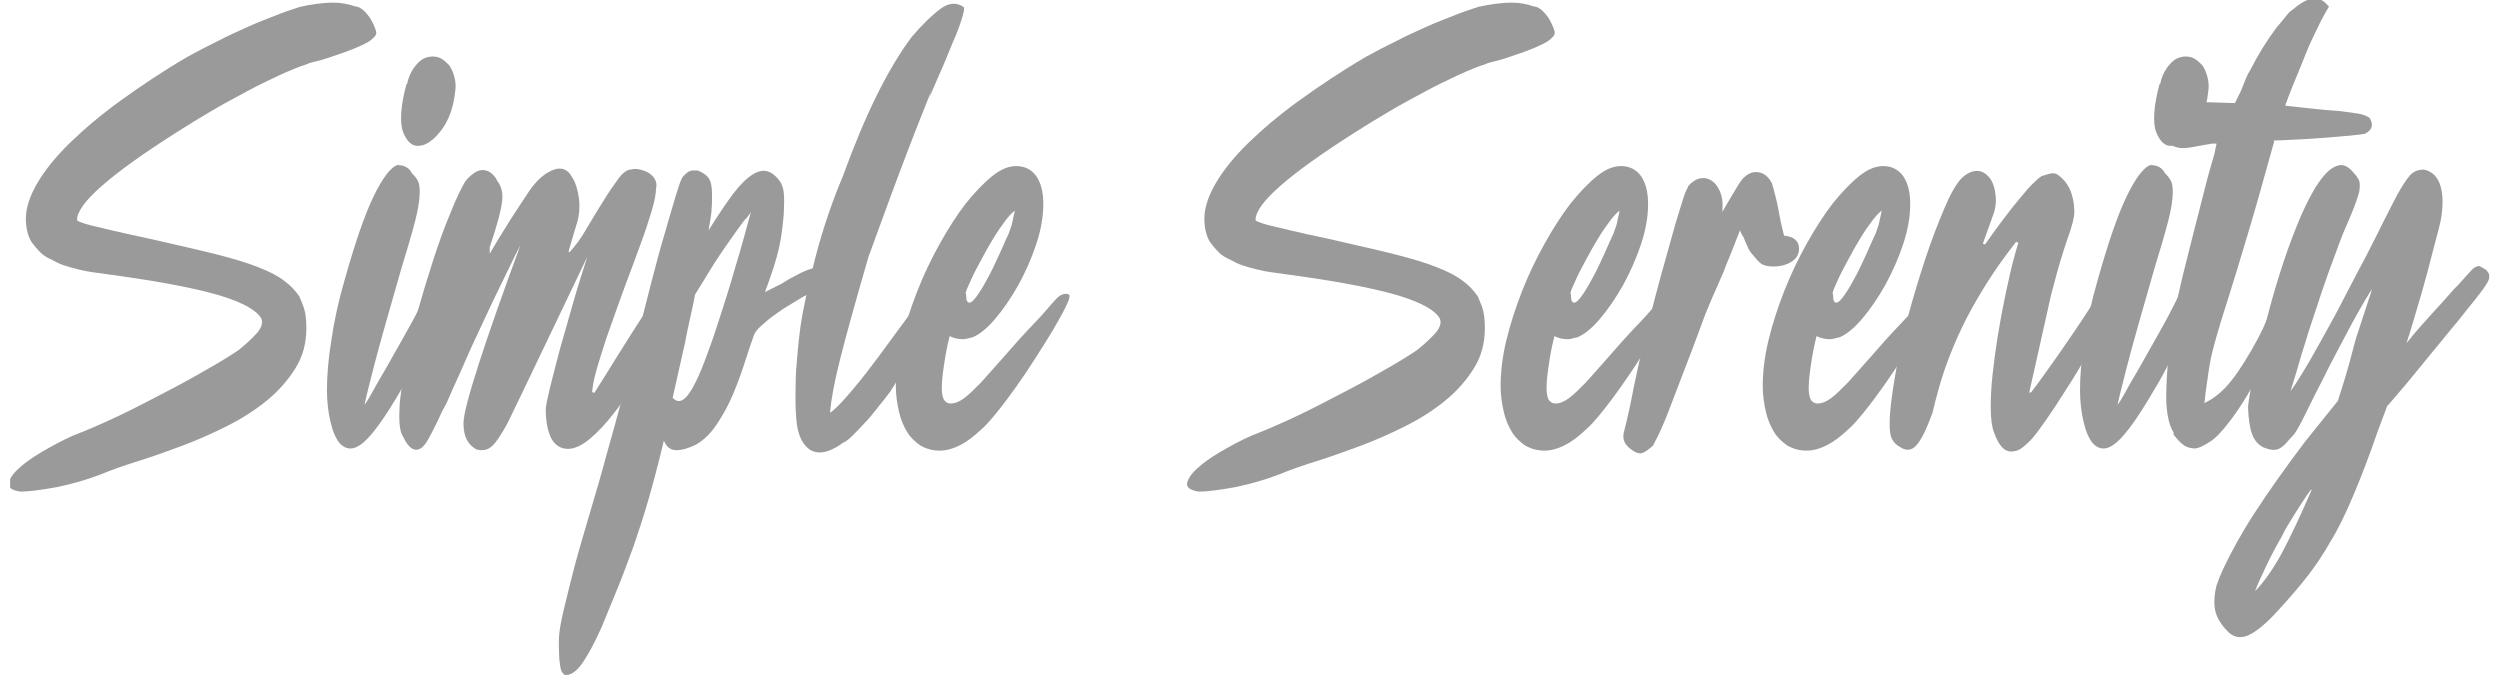 <svg width="163" height="44" viewBox="0 0 163 44" fill="none" xmlns="http://www.w3.org/2000/svg">
<g clip-path="url(#clip0_62_46218)">
<path d="M5.338 28.175C6.251 27.802 7.221 27.371 8.22 26.883C9.219 26.394 10.189 25.877 11.13 25.389C12.072 24.901 12.928 24.413 13.727 23.953C14.526 23.494 15.125 23.12 15.581 22.804C16.123 22.373 16.523 21.971 16.808 21.655C17.065 21.311 17.151 21.023 17.037 20.765C16.723 20.219 15.838 19.731 14.354 19.272C12.899 18.841 10.759 18.41 7.906 18.008C7.279 17.922 6.708 17.835 6.251 17.778C5.795 17.721 5.367 17.634 5.024 17.548C4.682 17.462 4.397 17.376 4.14 17.29C3.883 17.204 3.655 17.089 3.455 16.974C3.056 16.802 2.799 16.629 2.628 16.457C2.457 16.285 2.257 16.055 2.029 15.739C1.8 15.337 1.686 14.82 1.686 14.245C1.686 13.556 1.943 12.781 2.428 11.948C2.913 11.115 3.626 10.225 4.539 9.334C5.452 8.444 6.565 7.496 7.878 6.548C9.19 5.601 10.645 4.624 12.272 3.676C12.899 3.332 13.556 2.987 14.212 2.671C14.868 2.326 15.524 2.039 16.152 1.752C16.78 1.465 17.407 1.235 17.978 1.005C18.549 0.775 19.062 0.603 19.519 0.46H19.49C20.261 0.287 21.031 0.172 21.744 0.172C22.229 0.172 22.686 0.259 23.114 0.402C23.114 0.402 23.171 0.431 23.257 0.431C23.542 0.488 23.827 0.747 24.113 1.149C24.284 1.436 24.426 1.723 24.512 2.01C24.569 2.183 24.512 2.326 24.312 2.499C24.141 2.671 23.884 2.815 23.57 2.958C23.257 3.102 22.914 3.245 22.515 3.389C22.115 3.533 21.773 3.648 21.43 3.762C21.088 3.877 20.774 3.963 20.517 4.021C20.261 4.078 20.09 4.136 20.061 4.165C19.519 4.337 18.891 4.595 18.206 4.911C17.522 5.227 16.808 5.572 16.067 5.974C15.325 6.376 14.554 6.778 13.784 7.238C13.014 7.697 12.243 8.157 11.53 8.616C7.193 11.373 5.024 13.269 5.024 14.332C5.024 14.389 5.082 14.418 5.224 14.475C5.367 14.533 5.624 14.619 5.966 14.705C6.337 14.791 6.822 14.906 7.421 15.05C8.02 15.193 8.819 15.366 9.761 15.567C11.501 15.969 12.928 16.285 14.069 16.572C15.21 16.859 16.152 17.146 16.865 17.433C17.607 17.721 18.149 18.008 18.549 18.324C18.948 18.611 19.262 18.956 19.519 19.329C19.69 19.731 19.833 20.076 19.89 20.363C19.947 20.65 19.975 20.995 19.975 21.397C19.975 22.373 19.747 23.235 19.262 24.011C18.777 24.786 18.178 25.475 17.407 26.107C16.637 26.739 15.781 27.285 14.811 27.773C13.841 28.261 12.871 28.692 11.872 29.065C10.874 29.439 9.904 29.783 8.99 30.07C8.077 30.358 7.25 30.645 6.565 30.932C5.595 31.305 4.654 31.564 3.683 31.765C2.713 31.937 1.943 32.052 1.315 32.052C0.745 31.966 0.488 31.765 0.573 31.449C0.659 31.133 0.916 30.788 1.401 30.387C1.857 29.984 2.457 29.611 3.17 29.209C3.883 28.807 4.568 28.462 5.253 28.204L5.338 28.175Z" fill="#9A9A9A"/>
<path d="M25.967 10.77C26.367 10.77 26.681 10.943 26.852 11.287C27.023 11.46 27.166 11.632 27.251 11.804C27.337 11.976 27.365 12.235 27.365 12.522C27.365 12.953 27.28 13.585 27.08 14.36C26.88 15.136 26.567 16.227 26.139 17.606C25.34 20.392 24.741 22.488 24.369 23.924C23.999 25.36 23.799 26.193 23.77 26.394C23.77 26.394 23.942 26.164 24.198 25.705C24.455 25.245 24.769 24.671 25.168 24.01C25.539 23.35 25.939 22.632 26.367 21.885C26.795 21.138 27.166 20.449 27.48 19.817C27.622 19.53 27.736 19.271 27.879 19.07C27.993 18.869 28.164 18.755 28.364 18.755C28.421 18.755 28.478 18.783 28.592 18.869C28.706 18.927 28.764 18.984 28.792 19.042C28.792 19.042 28.849 19.415 28.735 19.875C28.592 20.334 28.393 20.88 28.107 21.512C27.822 22.143 27.537 22.804 27.194 23.522C26.852 24.211 26.509 24.843 26.167 25.389C25.14 27.17 24.312 28.319 23.713 28.835C23.114 29.352 22.601 29.381 22.144 28.893C21.887 28.577 21.688 28.117 21.545 27.486C21.402 26.883 21.317 26.193 21.317 25.446C21.317 24.499 21.402 23.436 21.602 22.201C21.773 20.995 22.058 19.674 22.458 18.295C23.143 15.854 23.77 14.016 24.369 12.781C24.969 11.546 25.511 10.856 25.967 10.742V10.77ZM26.538 5.486C26.624 5.083 26.766 4.739 26.966 4.452C27.166 4.164 27.394 3.935 27.622 3.82C27.879 3.705 28.136 3.647 28.45 3.705C28.764 3.762 29.02 3.963 29.306 4.279C29.42 4.452 29.534 4.681 29.619 4.997C29.705 5.313 29.734 5.629 29.677 5.974C29.562 7.037 29.248 7.869 28.764 8.501C28.278 9.133 27.793 9.478 27.337 9.506C26.88 9.564 26.538 9.248 26.281 8.616C26.053 7.984 26.11 6.922 26.509 5.457L26.538 5.486Z" fill="#9A9A9A"/>
<path d="M32.387 11.747C32.644 12.063 32.758 12.436 32.758 12.838C32.758 13.154 32.672 13.585 32.53 14.159C32.387 14.705 32.187 15.366 31.931 16.112C31.931 16.17 31.931 16.227 31.931 16.342C31.931 16.457 31.931 16.514 31.931 16.543C32.359 15.796 32.844 15.021 33.329 14.245C33.842 13.47 34.242 12.838 34.556 12.379C35.069 11.661 35.611 11.23 36.125 11.057C36.638 10.885 37.038 11.057 37.295 11.546C37.523 11.89 37.666 12.35 37.751 12.953C37.808 13.47 37.78 13.987 37.637 14.475C37.494 14.963 37.295 15.595 37.066 16.399L37.123 16.457C37.494 16.055 37.865 15.566 38.208 14.963C38.579 14.36 38.921 13.757 39.292 13.183C39.634 12.608 39.977 12.12 40.291 11.689C40.604 11.258 40.89 11.057 41.118 11.057C41.318 11 41.517 11 41.746 11.057C41.945 11.115 42.145 11.172 42.316 11.287C42.487 11.402 42.63 11.546 42.716 11.718C42.801 11.89 42.83 12.091 42.773 12.292C42.773 12.608 42.687 13.097 42.487 13.757C42.288 14.418 42.059 15.136 41.746 15.969C41.46 16.773 41.118 17.663 40.776 18.582C40.433 19.501 40.119 20.42 39.806 21.282C39.492 22.143 39.235 22.976 39.007 23.723C38.778 24.47 38.636 25.102 38.607 25.561L38.75 25.619C38.921 25.36 39.149 24.958 39.492 24.441C39.834 23.895 40.176 23.321 40.547 22.747C40.918 22.172 41.261 21.598 41.603 21.081C41.945 20.564 42.174 20.191 42.316 19.989C42.716 19.473 43.058 19.157 43.315 19.042C43.572 18.927 43.772 18.927 43.943 19.042H43.914C43.914 19.042 44 19.386 43.971 19.645C43.943 19.903 43.857 20.219 43.743 20.564C43.629 20.909 43.458 21.282 43.286 21.684C43.115 22.086 42.916 22.488 42.716 22.862C42.373 23.465 41.974 24.125 41.489 24.872C41.032 25.619 40.519 26.308 40.005 26.969C39.492 27.629 38.978 28.175 38.465 28.606C37.951 29.037 37.466 29.266 37.038 29.266C36.553 29.266 36.21 29.037 35.954 28.606C35.725 28.146 35.583 27.514 35.583 26.681C35.583 26.509 35.668 26.078 35.84 25.36C36.011 24.642 36.239 23.781 36.496 22.804C36.781 21.828 37.066 20.794 37.38 19.702C37.694 18.611 38.008 17.634 38.293 16.744L34.071 25.561L33.072 27.629C32.672 28.347 32.359 28.835 32.073 29.094C31.788 29.352 31.446 29.41 31.046 29.295C30.789 29.151 30.59 28.95 30.447 28.692C30.304 28.433 30.219 28.06 30.219 27.601C30.219 27.055 30.561 25.762 31.217 23.723C31.874 21.684 32.787 19.099 33.928 15.997C33.642 16.514 33.3 17.261 32.844 18.18C32.387 19.099 31.931 20.076 31.446 21.11C30.96 22.144 30.504 23.12 30.105 24.068C29.677 25.016 29.334 25.762 29.106 26.308L28.821 26.825C28.478 27.601 28.164 28.204 27.908 28.663C27.651 29.123 27.394 29.324 27.137 29.324C26.852 29.324 26.567 29.065 26.31 28.52C26.196 28.347 26.11 28.117 26.081 27.859C26.024 27.601 26.024 27.141 26.053 26.509C26.053 26.193 26.139 25.734 26.196 25.188C26.281 24.613 26.338 24.154 26.424 23.752C26.595 22.804 26.823 21.741 27.166 20.535C27.508 19.329 27.851 18.18 28.221 17.031C28.592 15.883 28.963 14.848 29.363 13.901C29.734 12.953 30.076 12.264 30.333 11.833C30.504 11.603 30.704 11.431 30.904 11.287C31.103 11.143 31.303 11.086 31.474 11.086C31.817 11.086 32.102 11.287 32.359 11.661L32.387 11.747Z" fill="#9A9A9A"/>
<path d="M36.81 44C36.81 44 36.638 43.885 36.581 43.684C36.524 43.483 36.496 43.253 36.467 42.966C36.467 42.708 36.439 42.449 36.439 42.219V41.731C36.439 41.272 36.553 40.611 36.752 39.778C36.952 38.945 37.181 37.997 37.466 36.906C37.751 35.843 38.093 34.694 38.464 33.431C38.835 32.196 39.206 30.932 39.549 29.64C39.92 28.347 40.262 27.084 40.604 25.82C40.947 24.556 41.261 23.407 41.517 22.316C41.803 20.995 42.117 19.76 42.43 18.553C42.744 17.347 43.03 16.256 43.315 15.308C43.6 14.332 43.828 13.527 44.028 12.867C44.228 12.206 44.371 11.775 44.485 11.574C44.57 11.46 44.684 11.345 44.799 11.258C44.913 11.172 45.027 11.115 45.169 11.115H45.483C45.797 11.23 46.054 11.402 46.197 11.603C46.368 11.833 46.425 12.206 46.425 12.723C46.425 13.039 46.425 13.355 46.396 13.614C46.396 13.901 46.311 14.36 46.197 15.021C46.824 14.016 47.367 13.211 47.823 12.608C48.279 12.005 48.708 11.603 49.078 11.373C49.449 11.144 49.763 11.086 50.048 11.172C50.334 11.258 50.619 11.488 50.876 11.862C50.99 12.034 51.076 12.292 51.104 12.58C51.133 12.867 51.133 13.326 51.104 13.901C51.047 14.648 50.962 15.394 50.79 16.17C50.619 16.945 50.305 17.893 49.877 19.042L50.962 18.496C51.361 18.238 51.732 18.037 52.131 17.835C52.531 17.634 52.788 17.548 52.93 17.52C53.187 17.405 53.387 17.376 53.558 17.462C53.729 17.548 53.786 17.749 53.786 18.065C53.786 18.352 53.758 18.525 53.672 18.611C53.587 18.697 53.501 18.755 53.33 18.841L53.016 18.956H53.044L52.673 19.185C52.331 19.358 51.96 19.587 51.589 19.817C51.19 20.047 50.847 20.277 50.505 20.535C50.163 20.765 49.877 21.023 49.62 21.253C49.364 21.483 49.221 21.684 49.164 21.828C48.993 22.316 48.793 22.89 48.565 23.608C48.337 24.326 48.08 25.016 47.794 25.705C47.509 26.394 47.138 27.055 46.739 27.658C46.339 28.261 45.883 28.692 45.398 28.979C44.884 29.238 44.456 29.352 44.085 29.352C43.714 29.352 43.429 29.123 43.286 28.721C42.944 30.157 42.602 31.449 42.288 32.541C41.974 33.632 41.632 34.666 41.318 35.585C40.975 36.504 40.661 37.394 40.319 38.227C39.977 39.06 39.606 39.95 39.235 40.869C38.778 41.903 38.35 42.679 37.979 43.224C37.608 43.77 37.209 44.029 36.838 44.029L36.81 44ZM43.857 25.935C44.142 26.251 44.456 26.222 44.799 25.82C45.141 25.418 45.597 24.527 46.111 23.091C46.396 22.345 46.682 21.483 46.996 20.506C47.309 19.53 47.623 18.553 47.88 17.634C48.165 16.715 48.394 15.883 48.593 15.165C48.793 14.447 48.907 13.987 48.964 13.815C48.907 13.93 48.822 14.016 48.765 14.102C48.708 14.188 48.622 14.274 48.536 14.36C48.222 14.762 47.823 15.337 47.338 16.026C46.853 16.715 46.396 17.433 45.968 18.151L45.312 19.214C45.227 19.731 45.112 20.219 44.998 20.736C44.884 21.253 44.77 21.741 44.684 22.259L43.857 25.935Z" fill="#9A9A9A"/>
<path d="M56.668 16.601C55.812 19.53 55.184 21.799 54.785 23.379C54.385 24.958 54.186 26.107 54.129 26.796V26.911C54.3 26.796 54.585 26.538 54.928 26.165C55.27 25.791 55.641 25.36 56.012 24.901L56.468 24.326L57.296 23.235L59.493 20.248C59.778 19.846 60.006 19.53 60.234 19.3C60.463 19.07 60.605 18.927 60.72 18.927C60.919 18.927 61.033 19.013 61.09 19.214C61.119 19.386 60.976 19.846 60.663 20.535C60.577 20.707 60.434 20.995 60.263 21.397C60.092 21.799 59.864 22.23 59.635 22.689C59.407 23.149 59.15 23.637 58.865 24.154C58.58 24.671 58.323 25.102 58.066 25.504C57.781 25.877 57.495 26.251 57.21 26.595C56.925 26.969 56.639 27.313 56.354 27.601C56.069 27.916 55.812 28.175 55.555 28.433C55.298 28.692 55.07 28.835 54.842 28.922H54.899C53.986 29.553 53.273 29.668 52.731 29.266C52.331 28.95 52.103 28.462 51.989 27.859C51.875 27.227 51.846 26.308 51.875 25.073C51.875 24.413 51.932 23.781 51.989 23.149C52.046 22.517 52.103 21.914 52.188 21.311C52.274 20.679 52.417 20.018 52.559 19.3C52.731 18.582 52.902 17.807 53.13 16.916C53.415 15.796 53.729 14.791 54.014 13.958C54.3 13.125 54.614 12.292 54.956 11.488C56.411 7.467 57.923 4.423 59.464 2.384C60.149 1.58 60.777 0.976 61.319 0.574C61.861 0.172 62.374 0.144 62.831 0.46C62.888 0.517 62.859 0.747 62.717 1.206C62.574 1.666 62.374 2.211 62.089 2.843C61.832 3.475 61.547 4.193 61.205 4.94C60.891 5.687 60.577 6.376 60.32 7.037C60.434 6.778 60.52 6.548 60.605 6.319C60.663 6.089 60.72 5.916 60.777 5.773C60.491 6.52 60.149 7.352 59.778 8.3C59.407 9.248 59.036 10.225 58.665 11.201C58.294 12.206 57.923 13.183 57.581 14.13C57.239 15.078 56.925 15.911 56.668 16.629V16.601Z" fill="#9A9A9A"/>
<path d="M63.344 22C63.145 22.057 62.945 22.115 62.802 22.115C62.489 22.115 62.175 22.057 61.918 21.914C61.747 22.574 61.633 23.206 61.547 23.809C61.461 24.384 61.404 24.901 61.404 25.274C61.404 25.676 61.461 25.963 61.576 26.107C61.69 26.251 61.832 26.308 61.975 26.308C62.26 26.308 62.546 26.193 62.859 25.963C63.173 25.734 63.516 25.389 63.944 24.958C64.343 24.499 64.857 23.953 65.427 23.292C65.998 22.632 66.683 21.856 67.51 20.995L67.967 20.506C68.309 20.104 68.594 19.788 68.823 19.53C69.051 19.271 69.279 19.157 69.507 19.157C69.565 19.157 69.593 19.157 69.65 19.185C69.707 19.214 69.736 19.243 69.736 19.3C69.736 19.473 69.622 19.731 69.422 20.133C69.222 20.535 68.937 21.023 68.623 21.569C68.281 22.144 67.91 22.718 67.51 23.35C67.111 23.982 66.683 24.613 66.255 25.217C65.827 25.82 65.399 26.394 64.999 26.883C64.6 27.371 64.258 27.773 63.944 28.031C63.487 28.462 63.031 28.807 62.574 29.037C62.118 29.266 61.69 29.381 61.262 29.381C60.805 29.381 60.406 29.266 60.035 29.065C59.692 28.835 59.379 28.548 59.15 28.175C58.922 27.802 58.722 27.342 58.608 26.825C58.494 26.308 58.408 25.762 58.408 25.188C58.408 24.269 58.523 23.264 58.779 22.201C59.036 21.138 59.379 20.076 59.807 18.984C60.234 17.893 60.72 16.888 61.262 15.911C61.804 14.935 62.374 14.044 62.945 13.298C63.544 12.551 64.115 11.948 64.686 11.488C65.256 11.029 65.77 10.828 66.255 10.828C66.826 10.828 67.254 11.057 67.567 11.488C67.881 11.948 68.024 12.551 68.024 13.298C68.024 14.102 67.881 14.963 67.567 15.911C67.254 16.859 66.854 17.749 66.397 18.582C65.912 19.444 65.399 20.191 64.857 20.822C64.315 21.454 63.801 21.856 63.316 22.029L63.344 22ZM62.945 19.042C62.945 19.042 63.002 19.157 63.002 19.386C63.002 19.616 63.088 19.731 63.202 19.731C63.345 19.731 63.516 19.559 63.773 19.185C64.029 18.812 64.258 18.41 64.514 17.922C64.771 17.433 64.999 16.916 65.228 16.428C65.456 15.911 65.627 15.509 65.77 15.222L65.969 14.648L66.169 13.728C65.941 13.901 65.684 14.188 65.427 14.561C65.142 14.935 64.885 15.337 64.6 15.825C64.315 16.285 64.058 16.802 63.773 17.319C63.487 17.835 63.259 18.352 63.031 18.869L62.974 19.07L62.945 19.042Z" fill="#9A9A9A"/>
<path d="M82.176 28.175C83.089 27.802 84.059 27.371 85.058 26.883C86.056 26.394 87.026 25.877 87.968 25.389C88.909 24.901 89.765 24.413 90.564 23.953C91.363 23.494 91.962 23.12 92.419 22.804C92.961 22.373 93.36 21.971 93.646 21.655C93.903 21.311 93.988 21.023 93.874 20.765C93.56 20.219 92.676 19.731 91.192 19.272C89.737 18.841 87.597 18.41 84.744 18.008C84.116 17.922 83.545 17.835 83.089 17.778C82.632 17.721 82.204 17.634 81.862 17.548C81.519 17.462 81.234 17.376 80.977 17.29C80.721 17.204 80.492 17.089 80.293 16.974C79.893 16.802 79.636 16.629 79.465 16.457C79.294 16.285 79.094 16.055 78.866 15.739C78.638 15.337 78.524 14.82 78.524 14.245C78.524 13.556 78.781 12.781 79.266 11.948C79.751 11.115 80.464 10.225 81.377 9.334C82.29 8.444 83.403 7.496 84.715 6.548C86.028 5.601 87.483 4.624 89.109 3.676C89.737 3.332 90.393 2.987 91.049 2.671C91.706 2.326 92.362 2.039 92.99 1.752C93.617 1.465 94.245 1.235 94.816 1.005C95.386 0.775 95.9 0.603 96.356 0.46H96.328C97.098 0.287 97.868 0.172 98.582 0.172C99.067 0.172 99.523 0.259 99.951 0.402C99.951 0.402 100.008 0.431 100.094 0.431C100.379 0.488 100.665 0.747 100.95 1.149C101.121 1.436 101.264 1.723 101.349 2.01C101.406 2.183 101.349 2.326 101.15 2.499C100.979 2.671 100.722 2.815 100.408 2.958C100.094 3.102 99.752 3.245 99.352 3.389C98.953 3.533 98.61 3.648 98.268 3.762C97.926 3.877 97.612 3.963 97.355 4.021C97.098 4.078 96.927 4.136 96.898 4.165C96.356 4.337 95.729 4.595 95.044 4.911C94.359 5.227 93.646 5.572 92.904 5.974C92.162 6.376 91.392 6.778 90.621 7.238C89.851 7.697 89.081 8.157 88.367 8.616C84.03 11.373 81.862 13.269 81.862 14.332C81.862 14.389 81.919 14.418 82.062 14.475C82.204 14.533 82.461 14.619 82.803 14.705C83.174 14.791 83.659 14.906 84.259 15.05C84.858 15.193 85.657 15.366 86.598 15.567C88.339 15.969 89.765 16.285 90.907 16.572C92.048 16.859 92.99 17.146 93.703 17.433C94.445 17.721 94.987 18.008 95.386 18.324C95.786 18.611 96.1 18.956 96.356 19.329C96.528 19.731 96.67 20.076 96.727 20.363C96.784 20.65 96.813 20.995 96.813 21.397C96.813 22.373 96.585 23.235 96.1 24.011C95.615 24.786 95.015 25.475 94.245 26.107C93.475 26.739 92.619 27.285 91.648 27.773C90.678 28.261 89.708 28.692 88.71 29.065C87.711 29.439 86.741 29.783 85.828 30.07C84.915 30.358 84.087 30.645 83.403 30.932C82.433 31.305 81.491 31.564 80.521 31.765C79.551 31.937 78.781 32.052 78.153 32.052C77.582 31.966 77.325 31.765 77.411 31.449C77.496 31.133 77.753 30.788 78.238 30.387C78.695 29.984 79.294 29.611 80.007 29.209C80.721 28.807 81.405 28.462 82.09 28.204L82.176 28.175Z" fill="#9A9A9A"/>
<path d="M102.776 22C102.576 22.057 102.377 22.115 102.234 22.115C101.92 22.115 101.606 22.057 101.349 21.914C101.178 22.574 101.064 23.206 100.979 23.809C100.893 24.384 100.836 24.901 100.836 25.274C100.836 25.676 100.893 25.963 101.007 26.107C101.121 26.251 101.264 26.308 101.406 26.308C101.692 26.308 101.977 26.193 102.291 25.963C102.605 25.734 102.947 25.389 103.375 24.958C103.775 24.499 104.288 23.953 104.859 23.292C105.43 22.632 106.114 21.856 106.942 20.995L107.398 20.506C107.741 20.104 108.026 19.788 108.254 19.53C108.482 19.271 108.711 19.157 108.939 19.157C108.996 19.157 109.025 19.157 109.082 19.185C109.139 19.214 109.167 19.243 109.167 19.3C109.167 19.473 109.053 19.731 108.853 20.133C108.654 20.535 108.368 21.023 108.054 21.569C107.712 22.144 107.341 22.718 106.942 23.35C106.542 23.982 106.114 24.613 105.686 25.217C105.258 25.82 104.83 26.394 104.431 26.883C104.031 27.371 103.689 27.773 103.375 28.031C102.919 28.462 102.462 28.807 102.006 29.037C101.549 29.266 101.121 29.381 100.693 29.381C100.237 29.381 99.837 29.266 99.466 29.065C99.124 28.835 98.81 28.548 98.582 28.175C98.353 27.802 98.154 27.342 98.04 26.825C97.926 26.308 97.84 25.762 97.84 25.188C97.84 24.269 97.954 23.264 98.211 22.201C98.468 21.138 98.81 20.076 99.238 18.984C99.666 17.893 100.151 16.888 100.693 15.911C101.235 14.935 101.806 14.044 102.377 13.298C102.976 12.551 103.546 11.948 104.117 11.488C104.688 11.029 105.201 10.828 105.686 10.828C106.257 10.828 106.685 11.057 106.999 11.488C107.313 11.948 107.455 12.551 107.455 13.298C107.455 14.102 107.313 14.963 106.999 15.911C106.685 16.859 106.285 17.749 105.829 18.582C105.344 19.444 104.83 20.191 104.288 20.822C103.746 21.454 103.233 21.856 102.747 22.029L102.776 22ZM102.377 19.042C102.377 19.042 102.434 19.157 102.434 19.386C102.434 19.616 102.519 19.731 102.633 19.731C102.776 19.731 102.947 19.559 103.204 19.185C103.461 18.812 103.689 18.41 103.946 17.922C104.203 17.433 104.431 16.916 104.659 16.428C104.887 15.911 105.059 15.509 105.201 15.222L105.401 14.648L105.601 13.728C105.372 13.901 105.116 14.188 104.859 14.561C104.574 14.935 104.317 15.337 104.031 15.825C103.746 16.285 103.489 16.802 103.204 17.319C102.919 17.835 102.69 18.352 102.462 18.869L102.405 19.07L102.377 19.042Z" fill="#9A9A9A"/>
<path d="M110.052 12.149C110.309 11.862 110.565 11.689 110.851 11.632C111.136 11.574 111.364 11.632 111.592 11.775C111.821 11.919 111.992 12.149 112.135 12.465C112.277 12.781 112.334 13.154 112.306 13.614C112.306 13.786 112.306 13.872 112.249 13.901C112.563 13.355 112.848 12.867 113.076 12.493C113.304 12.091 113.476 11.833 113.59 11.689C113.932 11.316 114.275 11.172 114.645 11.23C115.016 11.287 115.302 11.517 115.53 11.948C115.587 12.149 115.673 12.436 115.758 12.781C115.844 13.125 115.929 13.499 115.986 13.843C116.072 14.36 116.158 14.705 116.215 14.935C116.272 15.165 116.3 15.308 116.329 15.366C116.957 15.423 117.299 15.71 117.299 16.227C117.299 16.572 117.128 16.859 116.814 17.06C116.5 17.261 116.101 17.376 115.644 17.376C115.273 17.376 115.016 17.319 114.845 17.204C114.674 17.089 114.474 16.859 114.217 16.543C114.103 16.399 113.989 16.227 113.904 15.997C113.789 15.768 113.732 15.595 113.675 15.452C113.618 15.394 113.59 15.337 113.533 15.222C113.476 15.107 113.447 15.05 113.447 14.992C113.39 15.193 113.276 15.452 113.162 15.739C113.048 16.026 112.934 16.342 112.791 16.687C112.648 17.031 112.506 17.347 112.391 17.692C112.249 18.037 112.106 18.324 111.992 18.611C111.592 19.501 111.193 20.42 110.851 21.397C110.508 22.345 110.137 23.292 109.795 24.183C109.453 25.102 109.11 25.963 108.796 26.796C108.482 27.629 108.14 28.376 107.798 29.008H107.826C107.484 29.324 107.199 29.525 106.999 29.553C106.799 29.582 106.514 29.467 106.171 29.151C105.886 28.893 105.772 28.548 105.886 28.146C106 27.715 106.143 27.112 106.314 26.308C106.428 25.676 106.599 24.872 106.799 23.953C106.999 23.034 107.227 22.057 107.484 21.052C107.741 20.047 107.997 19.042 108.283 18.008C108.568 17.003 108.825 16.084 109.053 15.251C109.281 14.418 109.51 13.728 109.681 13.154C109.852 12.58 109.995 12.264 110.08 12.178L110.052 12.149Z" fill="#9A9A9A"/>
<path d="M119.867 22C119.667 22.057 119.467 22.115 119.325 22.115C119.011 22.115 118.697 22.057 118.44 21.914C118.269 22.574 118.155 23.206 118.069 23.809C117.984 24.384 117.927 24.901 117.927 25.274C117.927 25.676 117.984 25.963 118.098 26.107C118.212 26.251 118.355 26.308 118.497 26.308C118.783 26.308 119.068 26.193 119.382 25.963C119.696 25.734 120.038 25.389 120.466 24.958C120.865 24.499 121.379 23.953 121.95 23.292C122.52 22.632 123.205 21.856 124.033 20.995L124.489 20.506C124.831 20.104 125.117 19.788 125.345 19.53C125.573 19.271 125.802 19.157 126.03 19.157C126.087 19.157 126.115 19.157 126.172 19.185C126.23 19.214 126.258 19.243 126.258 19.3C126.258 19.473 126.144 19.731 125.944 20.133C125.744 20.535 125.459 21.023 125.145 21.569C124.803 22.144 124.432 22.718 124.033 23.35C123.633 23.982 123.205 24.613 122.777 25.217C122.349 25.82 121.921 26.394 121.522 26.883C121.122 27.371 120.78 27.773 120.466 28.031C120.009 28.462 119.553 28.807 119.096 29.037C118.64 29.266 118.212 29.381 117.784 29.381C117.327 29.381 116.928 29.266 116.557 29.065C116.215 28.835 115.901 28.548 115.673 28.175C115.444 27.802 115.245 27.342 115.13 26.825C115.016 26.308 114.931 25.762 114.931 25.188C114.931 24.269 115.045 23.264 115.302 22.201C115.558 21.138 115.901 20.076 116.329 18.984C116.757 17.893 117.242 16.888 117.784 15.911C118.326 14.935 118.897 14.044 119.467 13.298C120.067 12.551 120.637 11.948 121.208 11.488C121.778 11.029 122.292 10.828 122.777 10.828C123.348 10.828 123.776 11.057 124.09 11.488C124.403 11.948 124.546 12.551 124.546 13.298C124.546 14.102 124.403 14.963 124.09 15.911C123.776 16.859 123.376 17.749 122.92 18.582C122.435 19.444 121.921 20.191 121.379 20.822C120.837 21.454 120.323 21.856 119.838 22.029L119.867 22ZM119.467 19.042C119.467 19.042 119.524 19.157 119.524 19.386C119.524 19.616 119.61 19.731 119.724 19.731C119.867 19.731 120.038 19.559 120.295 19.185C120.552 18.812 120.78 18.41 121.037 17.922C121.293 17.433 121.522 16.916 121.75 16.428C121.978 15.911 122.149 15.509 122.292 15.222L122.492 14.648L122.692 13.728C122.463 13.901 122.206 14.188 121.95 14.561C121.664 14.935 121.408 15.337 121.122 15.825C120.837 16.285 120.58 16.802 120.295 17.319C120.009 17.835 119.781 18.352 119.553 18.869L119.496 19.07L119.467 19.042Z" fill="#9A9A9A"/>
<path d="M136.615 19.501C137.329 18.008 137.785 17.319 137.985 17.433C138.242 17.577 138.299 17.922 138.184 18.467C138.07 19.013 137.842 19.674 137.471 20.449C137.129 21.224 136.701 22.029 136.216 22.89C135.731 23.752 135.246 24.585 134.732 25.36C134.247 26.136 133.791 26.825 133.391 27.399C132.992 27.974 132.706 28.347 132.535 28.548C132.278 28.835 132.05 29.037 131.822 29.209C131.594 29.381 131.365 29.439 131.109 29.439C130.681 29.439 130.31 29.037 130.024 28.232C129.853 27.802 129.796 27.227 129.796 26.538C129.796 25.963 129.825 25.274 129.91 24.47C129.996 23.666 130.11 22.804 130.253 21.914C130.395 21.023 130.566 20.104 130.766 19.157C130.966 18.209 131.166 17.319 131.394 16.514L131.594 15.825L131.451 15.768C130.681 16.744 129.996 17.721 129.425 18.64C128.854 19.559 128.341 20.478 127.913 21.368C127.485 22.258 127.114 23.177 126.8 24.068C126.486 24.987 126.229 25.935 126.001 26.911C125.602 28.003 125.259 28.692 124.946 29.037C124.632 29.381 124.289 29.41 123.89 29.151C123.633 29.008 123.462 28.835 123.348 28.606C123.234 28.376 123.205 28.031 123.205 27.572C123.205 26.825 123.348 25.734 123.605 24.24C123.776 23.149 124.061 21.971 124.403 20.65C124.746 19.329 125.145 18.065 125.545 16.83C125.944 15.624 126.372 14.533 126.772 13.585C127.171 12.637 127.542 12.005 127.856 11.661C128.198 11.316 128.541 11.144 128.912 11.144C129.197 11.144 129.454 11.287 129.682 11.546C129.91 11.804 130.053 12.206 130.11 12.723C130.167 13.183 130.11 13.642 129.91 14.13C129.739 14.59 129.539 15.193 129.282 15.883L129.425 15.94C129.767 15.452 130.11 14.963 130.481 14.475C130.852 13.987 131.194 13.527 131.536 13.125C131.879 12.723 132.164 12.35 132.45 12.063C132.735 11.775 132.963 11.574 133.106 11.488C133.277 11.431 133.448 11.373 133.676 11.316C133.905 11.258 134.076 11.316 134.219 11.431C134.532 11.661 134.789 11.976 134.96 12.35C135.132 12.752 135.246 13.24 135.246 13.843C135.246 14.159 135.103 14.762 134.789 15.595C134.504 16.457 134.19 17.433 133.905 18.582L133.733 19.214L132.307 25.59H132.421C132.706 25.217 133.077 24.728 133.477 24.154C133.876 23.58 134.304 23.005 134.704 22.402C135.103 21.828 135.474 21.282 135.816 20.765C136.159 20.248 136.416 19.846 136.558 19.559L136.615 19.501Z" fill="#9A9A9A"/>
<path d="M140.267 10.77C140.667 10.77 140.981 10.943 141.152 11.287C141.323 11.46 141.466 11.632 141.551 11.804C141.637 11.976 141.665 12.235 141.665 12.522C141.665 12.953 141.58 13.585 141.38 14.36C141.18 15.136 140.867 16.227 140.439 17.606C139.64 20.392 139.04 22.488 138.67 23.924C138.299 25.36 138.099 26.193 138.07 26.394C138.07 26.394 138.242 26.164 138.498 25.705C138.755 25.245 139.069 24.671 139.468 24.01C139.839 23.35 140.239 22.632 140.667 21.885C141.095 21.138 141.466 20.449 141.78 19.817C141.922 19.53 142.036 19.271 142.179 19.07C142.293 18.869 142.464 18.755 142.664 18.755C142.721 18.755 142.778 18.783 142.892 18.869C143.006 18.927 143.064 18.984 143.092 19.042C143.092 19.042 143.149 19.415 143.035 19.875C142.892 20.334 142.693 20.88 142.407 21.512C142.122 22.143 141.837 22.804 141.494 23.522C141.152 24.211 140.809 24.843 140.467 25.389C139.44 27.17 138.612 28.319 138.013 28.835C137.414 29.352 136.901 29.381 136.444 28.893C136.187 28.577 135.988 28.117 135.845 27.486C135.702 26.883 135.617 26.193 135.617 25.446C135.617 24.499 135.702 23.436 135.902 22.201C136.073 20.995 136.358 19.674 136.758 18.295C137.443 15.854 138.07 14.016 138.67 12.781C139.269 11.546 139.811 10.856 140.267 10.742V10.77ZM140.838 5.486C140.924 5.083 141.066 4.739 141.266 4.452C141.466 4.164 141.694 3.935 141.922 3.82C142.179 3.705 142.436 3.647 142.75 3.705C143.064 3.762 143.32 3.963 143.606 4.279C143.72 4.452 143.834 4.681 143.919 4.997C144.005 5.313 144.034 5.629 143.977 5.974C143.862 7.037 143.549 7.869 143.064 8.501C142.578 9.133 142.093 9.478 141.637 9.506C141.18 9.564 140.838 9.248 140.581 8.616C140.353 7.984 140.41 6.922 140.809 5.457L140.838 5.486Z" fill="#9A9A9A"/>
<path d="M148.285 9.191C147.6 11.661 147.029 13.7 146.544 15.308C146.059 16.916 145.66 18.266 145.318 19.329C144.975 20.392 144.718 21.224 144.547 21.828C144.376 22.431 144.233 22.948 144.148 23.35C144.062 23.867 143.977 24.298 143.948 24.613C143.891 24.93 143.862 25.188 143.834 25.389C143.805 25.59 143.777 25.762 143.777 25.877C143.777 25.992 143.748 26.136 143.72 26.279C144.347 25.992 144.947 25.504 145.489 24.815C146.031 24.125 146.63 23.177 147.286 21.942C147.457 21.598 147.629 21.253 147.771 20.909C147.914 20.564 148.028 20.248 148.142 19.989C148.256 19.731 148.342 19.501 148.428 19.329C148.513 19.157 148.57 19.07 148.656 19.07C148.741 19.07 148.798 19.07 148.856 19.099C148.913 19.099 148.97 19.185 148.998 19.271C149.027 19.358 149.055 19.501 149.055 19.674C149.055 19.846 149.055 20.104 148.998 20.42C148.941 20.707 148.827 21.081 148.656 21.569C148.485 22.057 148.228 22.574 147.942 23.149C147.657 23.723 147.343 24.298 147.029 24.901C146.687 25.504 146.345 26.078 146.002 26.595C145.66 27.112 145.289 27.601 144.947 28.003C144.604 28.405 144.29 28.692 144.034 28.835C143.634 29.094 143.32 29.238 143.092 29.238C142.864 29.238 142.636 29.18 142.379 29.037H142.407C142.236 28.922 142.122 28.807 142.036 28.721C141.951 28.606 141.837 28.491 141.722 28.347V28.204C141.58 28.003 141.466 27.687 141.38 27.313C141.295 26.911 141.237 26.452 141.237 25.935C141.237 25.073 141.295 24.211 141.38 23.321C141.466 22.431 141.637 21.368 141.837 20.133C141.922 19.645 142.093 18.956 142.293 18.065C142.521 17.175 142.75 16.227 143.006 15.222C143.263 14.217 143.52 13.24 143.748 12.321C143.977 11.402 144.205 10.627 144.376 10.052L144.519 9.363C144.519 9.363 144.433 9.363 144.376 9.363C144.319 9.363 144.29 9.363 144.233 9.363L143.406 9.506C142.835 9.621 142.436 9.679 142.179 9.65C141.922 9.621 141.722 9.564 141.523 9.42C141.352 9.305 141.237 9.133 141.123 8.932C141.009 8.731 140.981 8.473 140.981 8.214C140.981 8.042 141.009 7.841 141.066 7.611C141.123 7.381 141.237 7.18 141.38 7.008C141.466 6.922 141.551 6.835 141.665 6.807C141.751 6.749 141.894 6.721 142.065 6.692C142.236 6.692 142.464 6.663 142.721 6.663H143.805L145.717 6.721L146.088 5.974C146.259 5.572 146.373 5.256 146.459 5.055C146.544 4.854 146.63 4.71 146.687 4.624C147.229 3.561 147.8 2.642 148.399 1.838L148.97 1.149C148.97 1.149 149.169 0.89 149.255 0.804C149.369 0.718 149.455 0.632 149.512 0.603C149.911 0.258 150.282 0.029 150.625 -0.057C150.967 -0.172 151.281 -0.086 151.566 0.144L151.709 0.287C151.709 0.287 151.794 0.373 151.851 0.431C151.566 0.89 151.309 1.379 151.053 1.924C150.796 2.441 150.539 2.987 150.339 3.504C150.139 4.021 149.94 4.48 149.769 4.911C149.597 5.342 149.455 5.658 149.369 5.888L149.084 6.634L149.027 6.778C149.027 6.778 149.027 6.893 148.998 6.893C149.626 6.95 150.254 7.037 150.853 7.094C151.452 7.151 151.994 7.209 152.508 7.238C152.993 7.295 153.421 7.352 153.763 7.41C154.105 7.467 154.362 7.582 154.505 7.697C154.762 8.128 154.676 8.473 154.22 8.702H154.277C154.077 8.76 153.706 8.788 153.192 8.846C152.679 8.903 152.08 8.932 151.452 8.99C150.824 9.047 150.197 9.076 149.597 9.104C148.998 9.133 148.542 9.162 148.199 9.162L148.285 9.191Z" fill="#9A9A9A"/>
<path d="M162.152 17.663C162.351 17.864 162.351 18.151 162.152 18.467C161.952 18.812 161.524 19.358 160.868 20.162L160.325 20.851L159.869 21.397L156.902 25.016L155.675 26.452V26.394L155.018 28.146C154.448 29.812 153.906 31.191 153.421 32.339C152.936 33.488 152.451 34.493 151.937 35.326C151.452 36.188 150.938 36.935 150.425 37.595C149.911 38.256 149.312 38.945 148.684 39.634C147.971 40.439 147.343 41.013 146.773 41.329C146.202 41.645 145.717 41.616 145.289 41.214C144.947 40.869 144.718 40.553 144.576 40.238C144.433 39.922 144.376 39.606 144.376 39.261C144.376 38.859 144.433 38.514 144.519 38.17C144.633 37.825 144.775 37.48 144.947 37.107C145.46 36.016 146.116 34.809 146.972 33.488C147.828 32.167 148.913 30.616 150.282 28.807L152.451 26.107V26.164C152.451 26.164 152.422 26.164 152.479 25.963C152.536 25.762 152.65 25.475 152.764 25.073C152.879 24.7 153.021 24.24 153.164 23.723C153.307 23.206 153.449 22.66 153.592 22.115L154.591 19.07L154.648 18.841C154.02 19.846 153.449 20.88 152.907 21.914C152.365 22.948 151.851 23.895 151.423 24.786C150.967 25.648 150.596 26.423 150.282 27.055C149.968 27.687 149.74 28.089 149.597 28.29C149.369 28.548 149.169 28.749 149.027 28.922C148.856 29.094 148.713 29.209 148.57 29.266C148.428 29.324 148.285 29.352 148.142 29.324C148 29.324 147.828 29.266 147.6 29.18C147.229 29.008 146.972 28.692 146.83 28.29C146.687 27.888 146.601 27.313 146.573 26.595C146.573 26.423 146.63 25.992 146.744 25.36C146.858 24.728 147.029 23.953 147.229 23.063C147.429 22.172 147.686 21.196 147.971 20.133C148.256 19.07 148.57 18.037 148.913 17.003C149.255 15.969 149.626 15.021 149.997 14.13C150.396 13.24 150.767 12.493 151.167 11.919C151.566 11.345 151.937 10.971 152.336 10.828C152.736 10.655 153.107 10.828 153.478 11.287C153.62 11.431 153.706 11.574 153.792 11.718C153.849 11.862 153.877 12.034 153.849 12.264C153.849 12.465 153.763 12.723 153.649 13.068C153.535 13.412 153.364 13.815 153.164 14.303C152.993 14.705 152.764 15.193 152.536 15.825C152.308 16.457 152.051 17.117 151.794 17.835C151.538 18.553 151.281 19.3 151.024 20.104C150.767 20.88 150.51 21.627 150.311 22.316C150.082 23.005 149.911 23.637 149.74 24.211C149.569 24.786 149.426 25.217 149.341 25.504C149.626 25.131 149.94 24.613 150.339 23.953C150.739 23.292 151.138 22.546 151.595 21.741C152.051 20.937 152.508 20.076 152.964 19.185C153.421 18.295 153.877 17.433 154.305 16.629C154.733 15.796 155.104 15.05 155.446 14.36C155.789 13.671 156.074 13.154 156.274 12.752C156.616 12.12 156.902 11.689 157.13 11.431C157.358 11.172 157.672 11.057 158.043 11.057C158.585 11.172 158.956 11.546 159.127 12.149C159.298 12.752 159.298 13.499 159.127 14.418C159.07 14.705 158.956 15.107 158.813 15.653C158.671 16.198 158.499 16.83 158.328 17.52C158.128 18.238 157.929 19.013 157.672 19.846C157.415 20.679 157.187 21.54 156.902 22.373L157.301 21.885C157.701 21.397 158.157 20.909 158.642 20.363C159.127 19.846 159.584 19.329 159.983 18.869L160.297 18.553C160.753 18.037 161.067 17.692 161.21 17.548C161.353 17.405 161.524 17.347 161.666 17.347L162.066 17.577L162.152 17.663ZM150.682 31.909C150.282 32.454 149.94 33 149.597 33.546C149.255 34.091 148.97 34.551 148.77 34.982C148.37 35.671 148.028 36.331 147.743 36.935C147.457 37.538 147.201 38.084 147.029 38.543C147.629 37.94 148.199 37.107 148.77 36.073C149.341 35.01 149.968 33.66 150.71 31.966L150.682 31.909Z" fill="#9A9A9A"/>
</g>
<defs>
<clipPath id="clip0_62_46218">
<rect width="161.663" height="44" fill="white" transform="translate(0.659)"/>
</clipPath>
</defs>
</svg>
